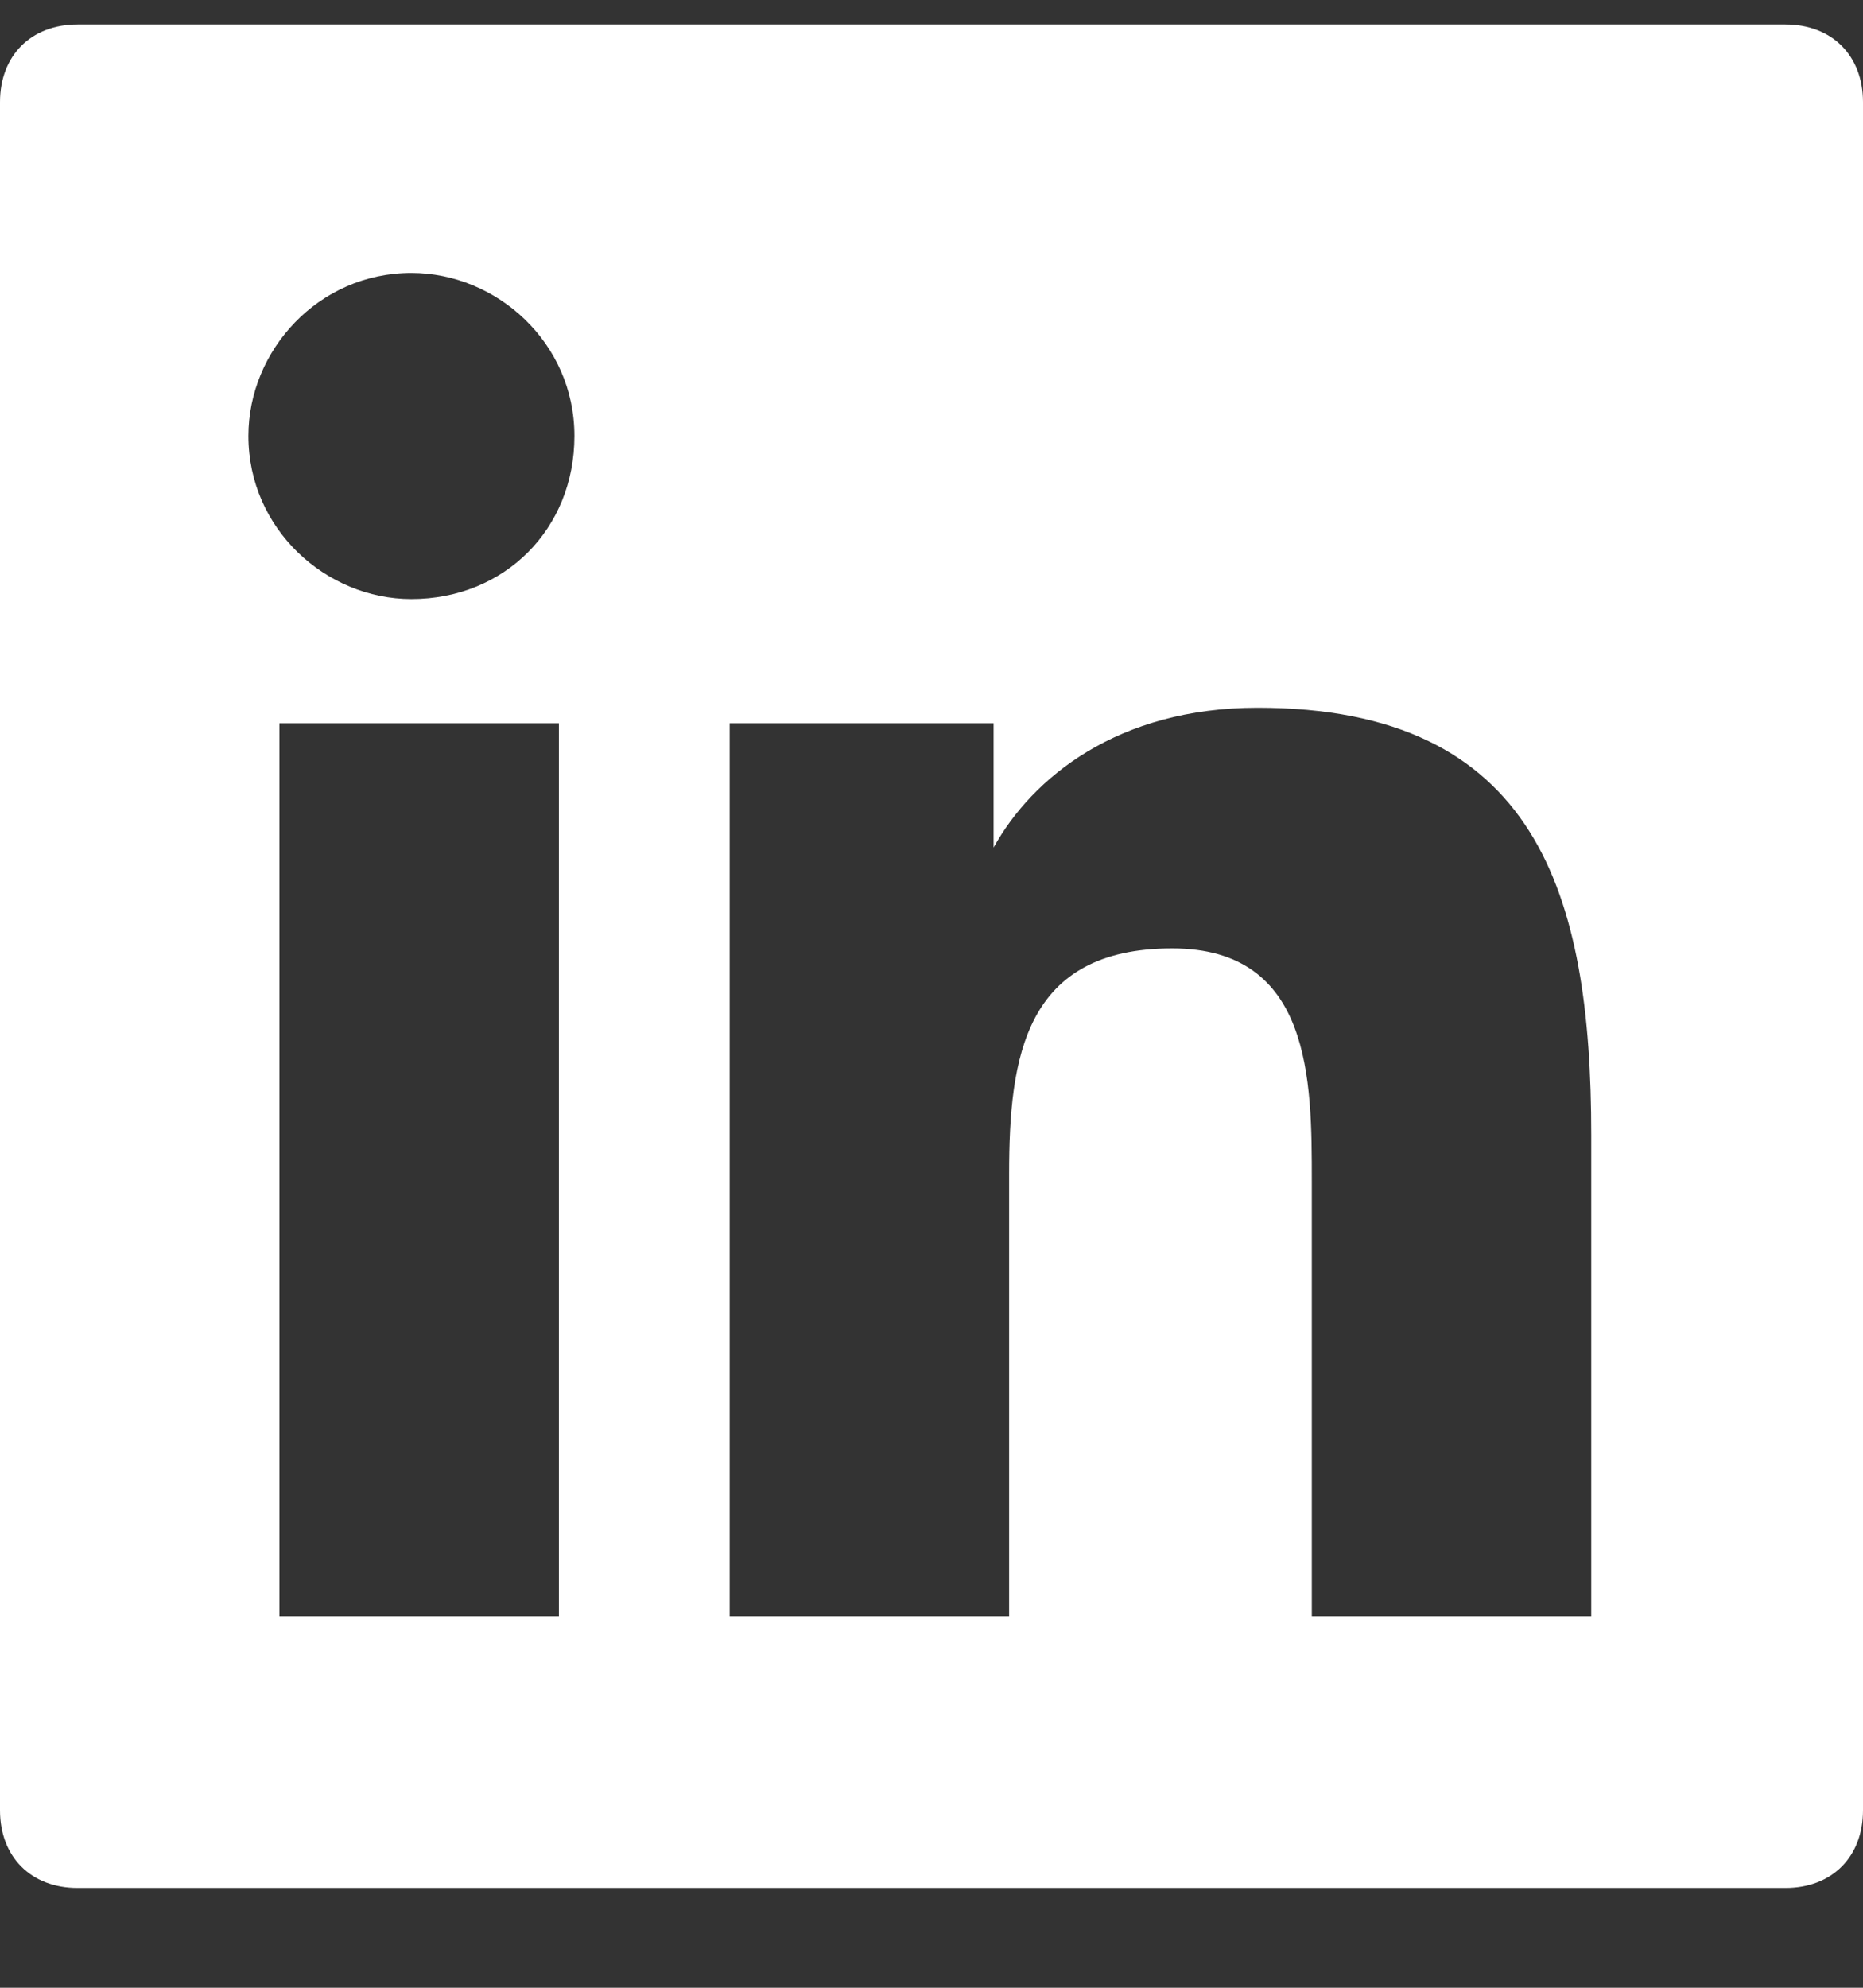 <svg
    width="15"
    height="16"
    viewBox="0 0 15 16"
    fill="none"
    xmlns="http://www.w3.org/2000/svg"
>
    <rect x="0" y="0" width="15" height="16" fill="#333333" stroke="none"/>
    <path
    d="M14.375 0.197H0.625C0.25 0.197 0 0.447 0 0.822V14.572C0 14.947 0.25 15.197 0.625 15.197H14.375C14.75 15.197 15 14.947 15 14.572V0.822C15 0.447 14.75 0.197 14.375 0.197ZM4.438 13.009H2.25V5.822H4.5V13.009H4.438ZM3.312 4.822C2.625 4.822 2 4.259 2 3.509C2 2.822 2.562 2.197 3.312 2.197C4 2.197 4.625 2.759 4.625 3.509C4.625 4.259 4.062 4.822 3.312 4.822ZM12.812 13.009H10.562V9.509C10.562 8.697 10.562 7.634 9.438 7.634C8.25 7.634 8.125 8.509 8.125 9.447V13.009H5.875V5.822H8V6.822C8.312 6.259 9 5.697 10.125 5.697C12.375 5.697 12.812 7.197 12.812 9.134V13.009Z"
    fill="white"></path>
</svg>